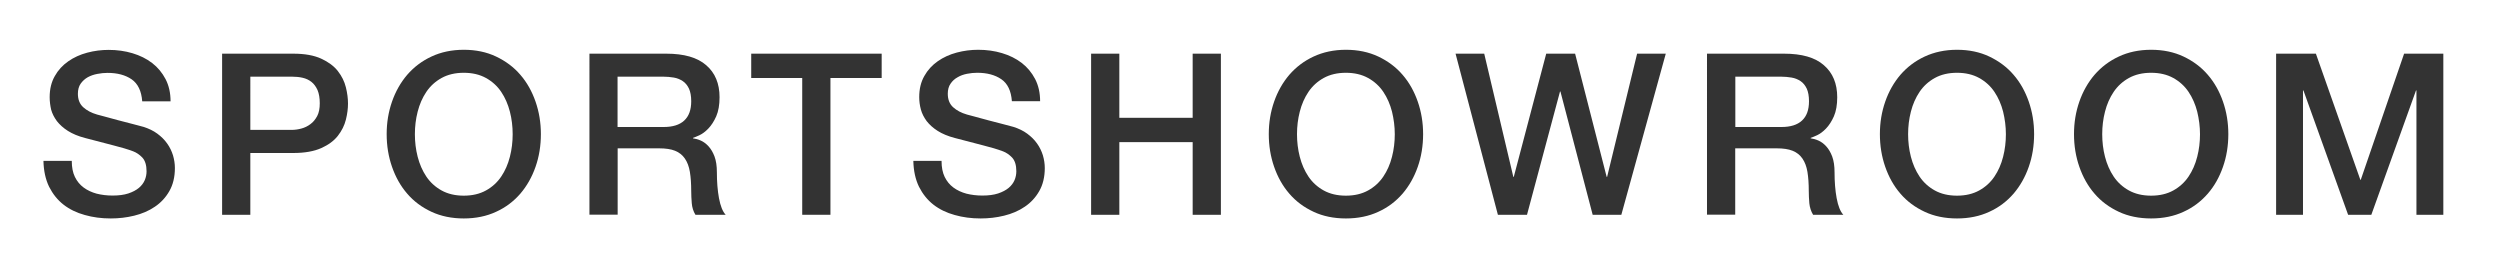 <?xml version="1.0" encoding="utf-8"?>
<!-- Generator: Adobe Illustrator 25.0.0, SVG Export Plug-In . SVG Version: 6.00 Build 0)  -->
<svg version="1.1" id="Layer_1" xmlns="http://www.w3.org/2000/svg" xmlns:xlink="http://www.w3.org/1999/xlink" x="0px" y="0px"
	 viewBox="0 0 225 24" style="enable-background:new 0 0 225 24;" xml:space="preserve">
<style type="text/css">
	.st0{fill:#333333;}
</style>
<g>
	<path class="st0" d="M6.46,14.5c0,0.55,0.09,1.03,0.28,1.42c0.19,0.39,0.45,0.71,0.79,0.96c0.34,0.25,0.73,0.43,1.17,0.55
		c0.44,0.11,0.92,0.17,1.43,0.17c0.55,0,1.03-0.06,1.42-0.19c0.39-0.13,0.71-0.3,0.95-0.5c0.24-0.2,0.42-0.44,0.53-0.7
		c0.11-0.26,0.16-0.53,0.16-0.8c0-0.55-0.13-0.96-0.38-1.23c-0.25-0.26-0.53-0.45-0.82-0.56c-0.51-0.19-1.11-0.37-1.8-0.54
		c-0.68-0.17-1.53-0.39-2.53-0.66c-0.62-0.16-1.14-0.38-1.55-0.64c-0.41-0.26-0.74-0.56-0.99-0.88c-0.24-0.33-0.42-0.67-0.52-1.04
		C4.52,9.5,4.47,9.13,4.47,8.75c0-0.73,0.15-1.36,0.46-1.9c0.3-0.54,0.71-0.98,1.21-1.33c0.5-0.35,1.07-0.61,1.71-0.78
		c0.64-0.17,1.28-0.25,1.93-0.25c0.76,0,1.47,0.1,2.14,0.3c0.67,0.2,1.26,0.49,1.77,0.88c0.51,0.39,0.91,0.88,1.21,1.45
		c0.3,0.58,0.45,1.24,0.45,2H12.8c-0.07-0.93-0.39-1.59-0.95-1.98c-0.57-0.39-1.29-0.58-2.17-0.58c-0.3,0-0.6,0.03-0.91,0.09
		C8.44,6.71,8.16,6.81,7.9,6.95C7.65,7.09,7.43,7.29,7.26,7.53C7.09,7.77,7.01,8.08,7.01,8.44c0,0.51,0.16,0.92,0.48,1.21
		c0.32,0.29,0.73,0.51,1.25,0.66c0.05,0.01,0.27,0.07,0.64,0.17c0.37,0.1,0.79,0.21,1.25,0.34c0.46,0.12,0.91,0.24,1.35,0.35
		c0.44,0.12,0.75,0.2,0.94,0.25c0.47,0.15,0.89,0.35,1.24,0.61c0.35,0.26,0.65,0.55,0.88,0.88c0.24,0.33,0.41,0.69,0.53,1.07
		c0.11,0.38,0.17,0.76,0.17,1.14c0,0.81-0.17,1.51-0.5,2.08c-0.33,0.58-0.77,1.05-1.31,1.41c-0.54,0.37-1.16,0.63-1.85,0.8
		c-0.69,0.17-1.39,0.25-2.11,0.25c-0.83,0-1.6-0.1-2.34-0.31c-0.73-0.2-1.37-0.51-1.91-0.93c-0.54-0.42-0.97-0.96-1.3-1.61
		c-0.32-0.66-0.49-1.43-0.51-2.33H6.46z"/>
	<path class="st0" d="M19.99,4.83h6.4c1.03,0,1.87,0.15,2.52,0.45c0.65,0.3,1.15,0.67,1.5,1.12c0.35,0.45,0.59,0.93,0.72,1.46
		c0.13,0.53,0.19,1.01,0.19,1.46c0,0.45-0.06,0.93-0.19,1.45c-0.13,0.52-0.37,1-0.72,1.45c-0.35,0.45-0.85,0.82-1.5,1.11
		c-0.65,0.29-1.49,0.44-2.52,0.44h-3.86v5.56h-2.54V4.83z M22.53,11.69h3.72c0.28,0,0.58-0.04,0.87-0.12
		c0.3-0.08,0.57-0.21,0.82-0.4c0.25-0.18,0.45-0.43,0.61-0.73c0.16-0.3,0.23-0.69,0.23-1.15c0-0.47-0.07-0.87-0.2-1.18
		c-0.14-0.31-0.32-0.56-0.55-0.74C27.8,7.19,27.54,7.07,27.24,7c-0.3-0.07-0.62-0.1-0.95-0.1h-3.76V11.69z"/>
	<path class="st0" d="M41.74,4.48c1.08,0,2.05,0.2,2.91,0.61c0.86,0.41,1.59,0.95,2.18,1.64c0.6,0.69,1.05,1.5,1.37,2.42
		c0.32,0.92,0.48,1.9,0.48,2.92c0,1.04-0.16,2.03-0.48,2.94c-0.32,0.92-0.78,1.73-1.37,2.42c-0.6,0.69-1.32,1.24-2.18,1.63
		c-0.86,0.4-1.83,0.6-2.91,0.6s-2.05-0.2-2.91-0.6c-0.86-0.4-1.59-0.94-2.18-1.63c-0.6-0.69-1.05-1.5-1.37-2.42
		c-0.32-0.92-0.48-1.9-0.48-2.94c0-1.03,0.16-2,0.48-2.92c0.32-0.92,0.78-1.73,1.37-2.42c0.6-0.69,1.32-1.24,2.18-1.64
		C39.68,4.69,40.66,4.48,41.74,4.48z M41.74,6.55c-0.77,0-1.44,0.16-2,0.47c-0.56,0.31-1.02,0.73-1.37,1.25
		c-0.35,0.52-0.61,1.11-0.78,1.78c-0.17,0.66-0.25,1.34-0.25,2.03c0,0.69,0.08,1.37,0.25,2.03c0.17,0.66,0.43,1.26,0.78,1.78
		c0.35,0.52,0.81,0.94,1.37,1.25c0.56,0.31,1.23,0.47,2,0.47c0.77,0,1.44-0.16,2-0.47c0.56-0.31,1.02-0.73,1.37-1.25
		c0.35-0.52,0.61-1.11,0.78-1.78c0.17-0.66,0.25-1.34,0.25-2.03c0-0.69-0.08-1.37-0.25-2.03c-0.17-0.66-0.43-1.26-0.78-1.78
		c-0.35-0.52-0.81-0.94-1.37-1.25C43.18,6.71,42.51,6.55,41.74,6.55z"/>
	<path class="st0" d="M53.03,4.83h6.93c1.6,0,2.8,0.34,3.6,1.04c0.8,0.69,1.2,1.65,1.2,2.88c0,0.69-0.1,1.26-0.3,1.72
		c-0.2,0.45-0.44,0.82-0.71,1.1c-0.27,0.28-0.54,0.48-0.8,0.6c-0.26,0.12-0.46,0.2-0.58,0.24v0.04c0.22,0.03,0.45,0.09,0.7,0.2
		c0.25,0.11,0.48,0.28,0.7,0.52c0.22,0.24,0.4,0.55,0.54,0.92c0.14,0.38,0.21,0.85,0.21,1.42c0,0.85,0.06,1.63,0.19,2.33
		c0.13,0.7,0.33,1.2,0.6,1.49h-2.72c-0.19-0.31-0.3-0.66-0.33-1.04c-0.03-0.38-0.05-0.74-0.05-1.1c0-0.66-0.04-1.24-0.12-1.72
		c-0.08-0.48-0.23-0.88-0.45-1.2c-0.22-0.32-0.51-0.55-0.88-0.7c-0.37-0.15-0.85-0.22-1.43-0.22h-3.74v5.97h-2.54V4.83z
		 M55.57,11.43h4.16c0.81,0,1.43-0.19,1.85-0.58c0.42-0.39,0.63-0.96,0.63-1.74c0-0.46-0.07-0.84-0.2-1.13
		c-0.14-0.29-0.32-0.52-0.56-0.68c-0.24-0.16-0.51-0.27-0.81-0.32c-0.3-0.05-0.62-0.08-0.94-0.08h-4.12V11.43z"/>
	<path class="st0" d="M67.61,4.83h11.74v2.19h-4.61v12.31H72.2V7.02h-4.59V4.83z"/>
	<path class="st0" d="M84.74,14.5c0,0.55,0.09,1.03,0.28,1.42c0.19,0.39,0.45,0.71,0.79,0.96c0.34,0.25,0.73,0.43,1.17,0.55
		c0.44,0.11,0.92,0.17,1.43,0.17c0.55,0,1.03-0.06,1.42-0.19c0.39-0.13,0.71-0.3,0.95-0.5c0.24-0.2,0.42-0.44,0.53-0.7
		c0.11-0.26,0.16-0.53,0.16-0.8c0-0.55-0.13-0.96-0.38-1.23c-0.25-0.26-0.53-0.45-0.82-0.56c-0.51-0.19-1.11-0.37-1.8-0.54
		c-0.68-0.17-1.53-0.39-2.53-0.66c-0.62-0.16-1.14-0.38-1.55-0.64c-0.41-0.26-0.74-0.56-0.99-0.88c-0.24-0.33-0.42-0.67-0.52-1.04
		c-0.1-0.37-0.15-0.74-0.15-1.12c0-0.73,0.15-1.36,0.46-1.9c0.3-0.54,0.71-0.98,1.21-1.33c0.5-0.35,1.07-0.61,1.71-0.78
		c0.64-0.17,1.28-0.25,1.93-0.25c0.76,0,1.47,0.1,2.14,0.3c0.67,0.2,1.26,0.49,1.77,0.88c0.51,0.39,0.91,0.88,1.21,1.45
		c0.3,0.58,0.45,1.24,0.45,2h-2.54C91,8.18,90.69,7.52,90.12,7.13c-0.57-0.39-1.29-0.58-2.17-0.58c-0.3,0-0.6,0.03-0.91,0.09
		c-0.31,0.06-0.6,0.16-0.85,0.31c-0.26,0.14-0.47,0.33-0.64,0.58c-0.17,0.24-0.25,0.55-0.25,0.91c0,0.51,0.16,0.92,0.48,1.21
		c0.32,0.29,0.73,0.51,1.25,0.66c0.05,0.01,0.27,0.07,0.64,0.17c0.37,0.1,0.79,0.21,1.25,0.34c0.46,0.12,0.91,0.24,1.35,0.35
		c0.44,0.12,0.75,0.2,0.94,0.25c0.47,0.15,0.89,0.35,1.24,0.61c0.35,0.26,0.65,0.55,0.88,0.88c0.24,0.33,0.41,0.69,0.53,1.07
		c0.11,0.38,0.17,0.76,0.17,1.14c0,0.81-0.17,1.51-0.5,2.08c-0.33,0.58-0.77,1.05-1.31,1.41c-0.54,0.37-1.16,0.63-1.85,0.8
		c-0.69,0.17-1.39,0.25-2.11,0.25c-0.83,0-1.6-0.1-2.34-0.31c-0.73-0.2-1.37-0.51-1.91-0.93c-0.54-0.42-0.97-0.96-1.3-1.61
		c-0.32-0.66-0.49-1.43-0.51-2.33H84.74z"/>
	<path class="st0" d="M98.2,4.83h2.54v5.77h6.6V4.83h2.54v14.5h-2.54v-6.54h-6.6v6.54H98.2V4.83z"/>
	<path class="st0" d="M121.13,4.48c1.08,0,2.05,0.2,2.92,0.61c0.86,0.41,1.59,0.95,2.18,1.64c0.6,0.69,1.05,1.5,1.37,2.42
		c0.32,0.92,0.48,1.9,0.48,2.92c0,1.04-0.16,2.03-0.48,2.94c-0.32,0.92-0.78,1.73-1.37,2.42c-0.6,0.69-1.32,1.24-2.18,1.63
		c-0.86,0.4-1.83,0.6-2.92,0.6c-1.08,0-2.06-0.2-2.91-0.6c-0.86-0.4-1.59-0.94-2.18-1.63c-0.6-0.69-1.05-1.5-1.37-2.42
		c-0.32-0.92-0.48-1.9-0.48-2.94c0-1.03,0.16-2,0.48-2.92c0.32-0.92,0.78-1.73,1.37-2.42c0.6-0.69,1.32-1.24,2.18-1.64
		C119.08,4.69,120.05,4.48,121.13,4.48z M121.13,6.55c-0.77,0-1.44,0.16-2,0.47c-0.56,0.31-1.02,0.73-1.37,1.25
		c-0.35,0.52-0.61,1.11-0.78,1.78c-0.17,0.66-0.25,1.34-0.25,2.03c0,0.69,0.08,1.37,0.25,2.03c0.17,0.66,0.43,1.26,0.78,1.78
		c0.35,0.52,0.81,0.94,1.37,1.25c0.56,0.31,1.23,0.47,2,0.47c0.77,0,1.44-0.16,2-0.47c0.56-0.31,1.02-0.73,1.37-1.25
		c0.35-0.52,0.61-1.11,0.78-1.78c0.17-0.66,0.25-1.34,0.25-2.03c0-0.69-0.09-1.37-0.25-2.03c-0.17-0.66-0.43-1.26-0.78-1.78
		c-0.35-0.52-0.81-0.94-1.37-1.25C122.57,6.71,121.9,6.55,121.13,6.55z"/>
	<path class="st0" d="M131,4.83h2.58l2.62,11.09h0.04l2.92-11.09h2.6l2.84,11.09h0.04l2.7-11.09h2.58l-4,14.5h-2.58l-2.9-11.09
		h-0.04l-2.97,11.09h-2.62L131,4.83z"/>
	<path class="st0" d="M153.63,4.83h6.93c1.6,0,2.8,0.34,3.59,1.04c0.8,0.69,1.2,1.65,1.2,2.88c0,0.69-0.1,1.26-0.3,1.72
		c-0.2,0.45-0.44,0.82-0.71,1.1c-0.27,0.28-0.54,0.48-0.8,0.6c-0.26,0.12-0.46,0.2-0.58,0.24v0.04c0.22,0.03,0.45,0.09,0.7,0.2
		c0.25,0.11,0.48,0.28,0.7,0.52c0.22,0.24,0.4,0.55,0.54,0.92c0.14,0.38,0.21,0.85,0.21,1.42c0,0.85,0.06,1.63,0.19,2.33
		c0.13,0.7,0.33,1.2,0.6,1.49h-2.72c-0.19-0.31-0.3-0.66-0.34-1.04c-0.03-0.38-0.05-0.74-0.05-1.1c0-0.66-0.04-1.24-0.12-1.72
		c-0.08-0.48-0.23-0.88-0.45-1.2c-0.22-0.32-0.51-0.55-0.88-0.7c-0.37-0.15-0.85-0.22-1.43-0.22h-3.74v5.97h-2.54V4.83z
		 M156.17,11.43h4.16c0.81,0,1.43-0.19,1.85-0.58c0.42-0.39,0.63-0.96,0.63-1.74c0-0.46-0.07-0.84-0.2-1.13
		c-0.14-0.29-0.32-0.52-0.56-0.68c-0.24-0.16-0.51-0.27-0.81-0.32c-0.31-0.05-0.62-0.08-0.94-0.08h-4.12V11.43z"/>
	<path class="st0" d="M176.13,4.48c1.08,0,2.05,0.2,2.91,0.61c0.86,0.41,1.59,0.95,2.18,1.64c0.6,0.69,1.05,1.5,1.37,2.42
		c0.32,0.92,0.48,1.9,0.48,2.92c0,1.04-0.16,2.03-0.48,2.94c-0.32,0.92-0.78,1.73-1.37,2.42c-0.6,0.69-1.32,1.24-2.18,1.63
		c-0.86,0.4-1.83,0.6-2.91,0.6c-1.08,0-2.06-0.2-2.91-0.6c-0.86-0.4-1.59-0.94-2.18-1.63c-0.6-0.69-1.05-1.5-1.37-2.42
		c-0.32-0.92-0.48-1.9-0.48-2.94c0-1.03,0.16-2,0.48-2.92c0.32-0.92,0.78-1.73,1.37-2.42c0.6-0.69,1.32-1.24,2.18-1.64
		C174.08,4.69,175.05,4.48,176.13,4.48z M176.13,6.55c-0.77,0-1.44,0.16-2,0.47c-0.56,0.31-1.02,0.73-1.37,1.25
		c-0.35,0.52-0.61,1.11-0.78,1.78c-0.17,0.66-0.25,1.34-0.25,2.03c0,0.69,0.08,1.37,0.25,2.03c0.17,0.66,0.43,1.26,0.78,1.78
		c0.35,0.52,0.81,0.94,1.37,1.25c0.56,0.31,1.23,0.47,2,0.47s1.44-0.16,2-0.47c0.56-0.31,1.02-0.73,1.37-1.25
		c0.35-0.52,0.61-1.11,0.78-1.78c0.17-0.66,0.25-1.34,0.25-2.03c0-0.69-0.09-1.37-0.25-2.03c-0.17-0.66-0.43-1.26-0.78-1.78
		c-0.35-0.52-0.81-0.94-1.37-1.25C177.57,6.71,176.9,6.55,176.13,6.55z"/>
	<path class="st0" d="M193.6,4.48c1.08,0,2.05,0.2,2.92,0.61c0.86,0.41,1.59,0.95,2.18,1.64c0.6,0.69,1.05,1.5,1.37,2.42
		c0.32,0.92,0.48,1.9,0.48,2.92c0,1.04-0.16,2.03-0.48,2.94c-0.32,0.92-0.77,1.73-1.37,2.42c-0.6,0.69-1.32,1.24-2.18,1.63
		c-0.86,0.4-1.83,0.6-2.92,0.6c-1.08,0-2.06-0.2-2.91-0.6c-0.86-0.4-1.59-0.94-2.18-1.63c-0.6-0.69-1.05-1.5-1.37-2.42
		c-0.32-0.92-0.48-1.9-0.48-2.94c0-1.03,0.16-2,0.48-2.92c0.32-0.92,0.78-1.73,1.37-2.42c0.6-0.69,1.32-1.24,2.18-1.64
		C191.54,4.69,192.51,4.48,193.6,4.48z M193.6,6.55c-0.77,0-1.44,0.16-2,0.47c-0.56,0.31-1.02,0.73-1.37,1.25
		c-0.35,0.52-0.61,1.11-0.78,1.78c-0.17,0.66-0.25,1.34-0.25,2.03c0,0.69,0.08,1.37,0.25,2.03c0.17,0.66,0.43,1.26,0.78,1.78
		c0.35,0.52,0.81,0.94,1.37,1.25c0.56,0.31,1.23,0.47,2,0.47s1.44-0.16,2-0.47c0.56-0.31,1.02-0.73,1.37-1.25
		c0.35-0.52,0.61-1.11,0.78-1.78c0.17-0.66,0.25-1.34,0.25-2.03c0-0.69-0.09-1.37-0.25-2.03c-0.17-0.66-0.43-1.26-0.78-1.78
		c-0.35-0.52-0.81-0.94-1.37-1.25C195.04,6.71,194.37,6.55,193.6,6.55z"/>
	<path class="st0" d="M204.85,4.83h3.58l4,11.35h0.04l3.9-11.35h3.53v14.5h-2.42V8.14h-0.04l-4.02,11.19h-2.09l-4.02-11.19h-0.04
		v11.19h-2.42V4.83z"/>
</g>
</svg>
